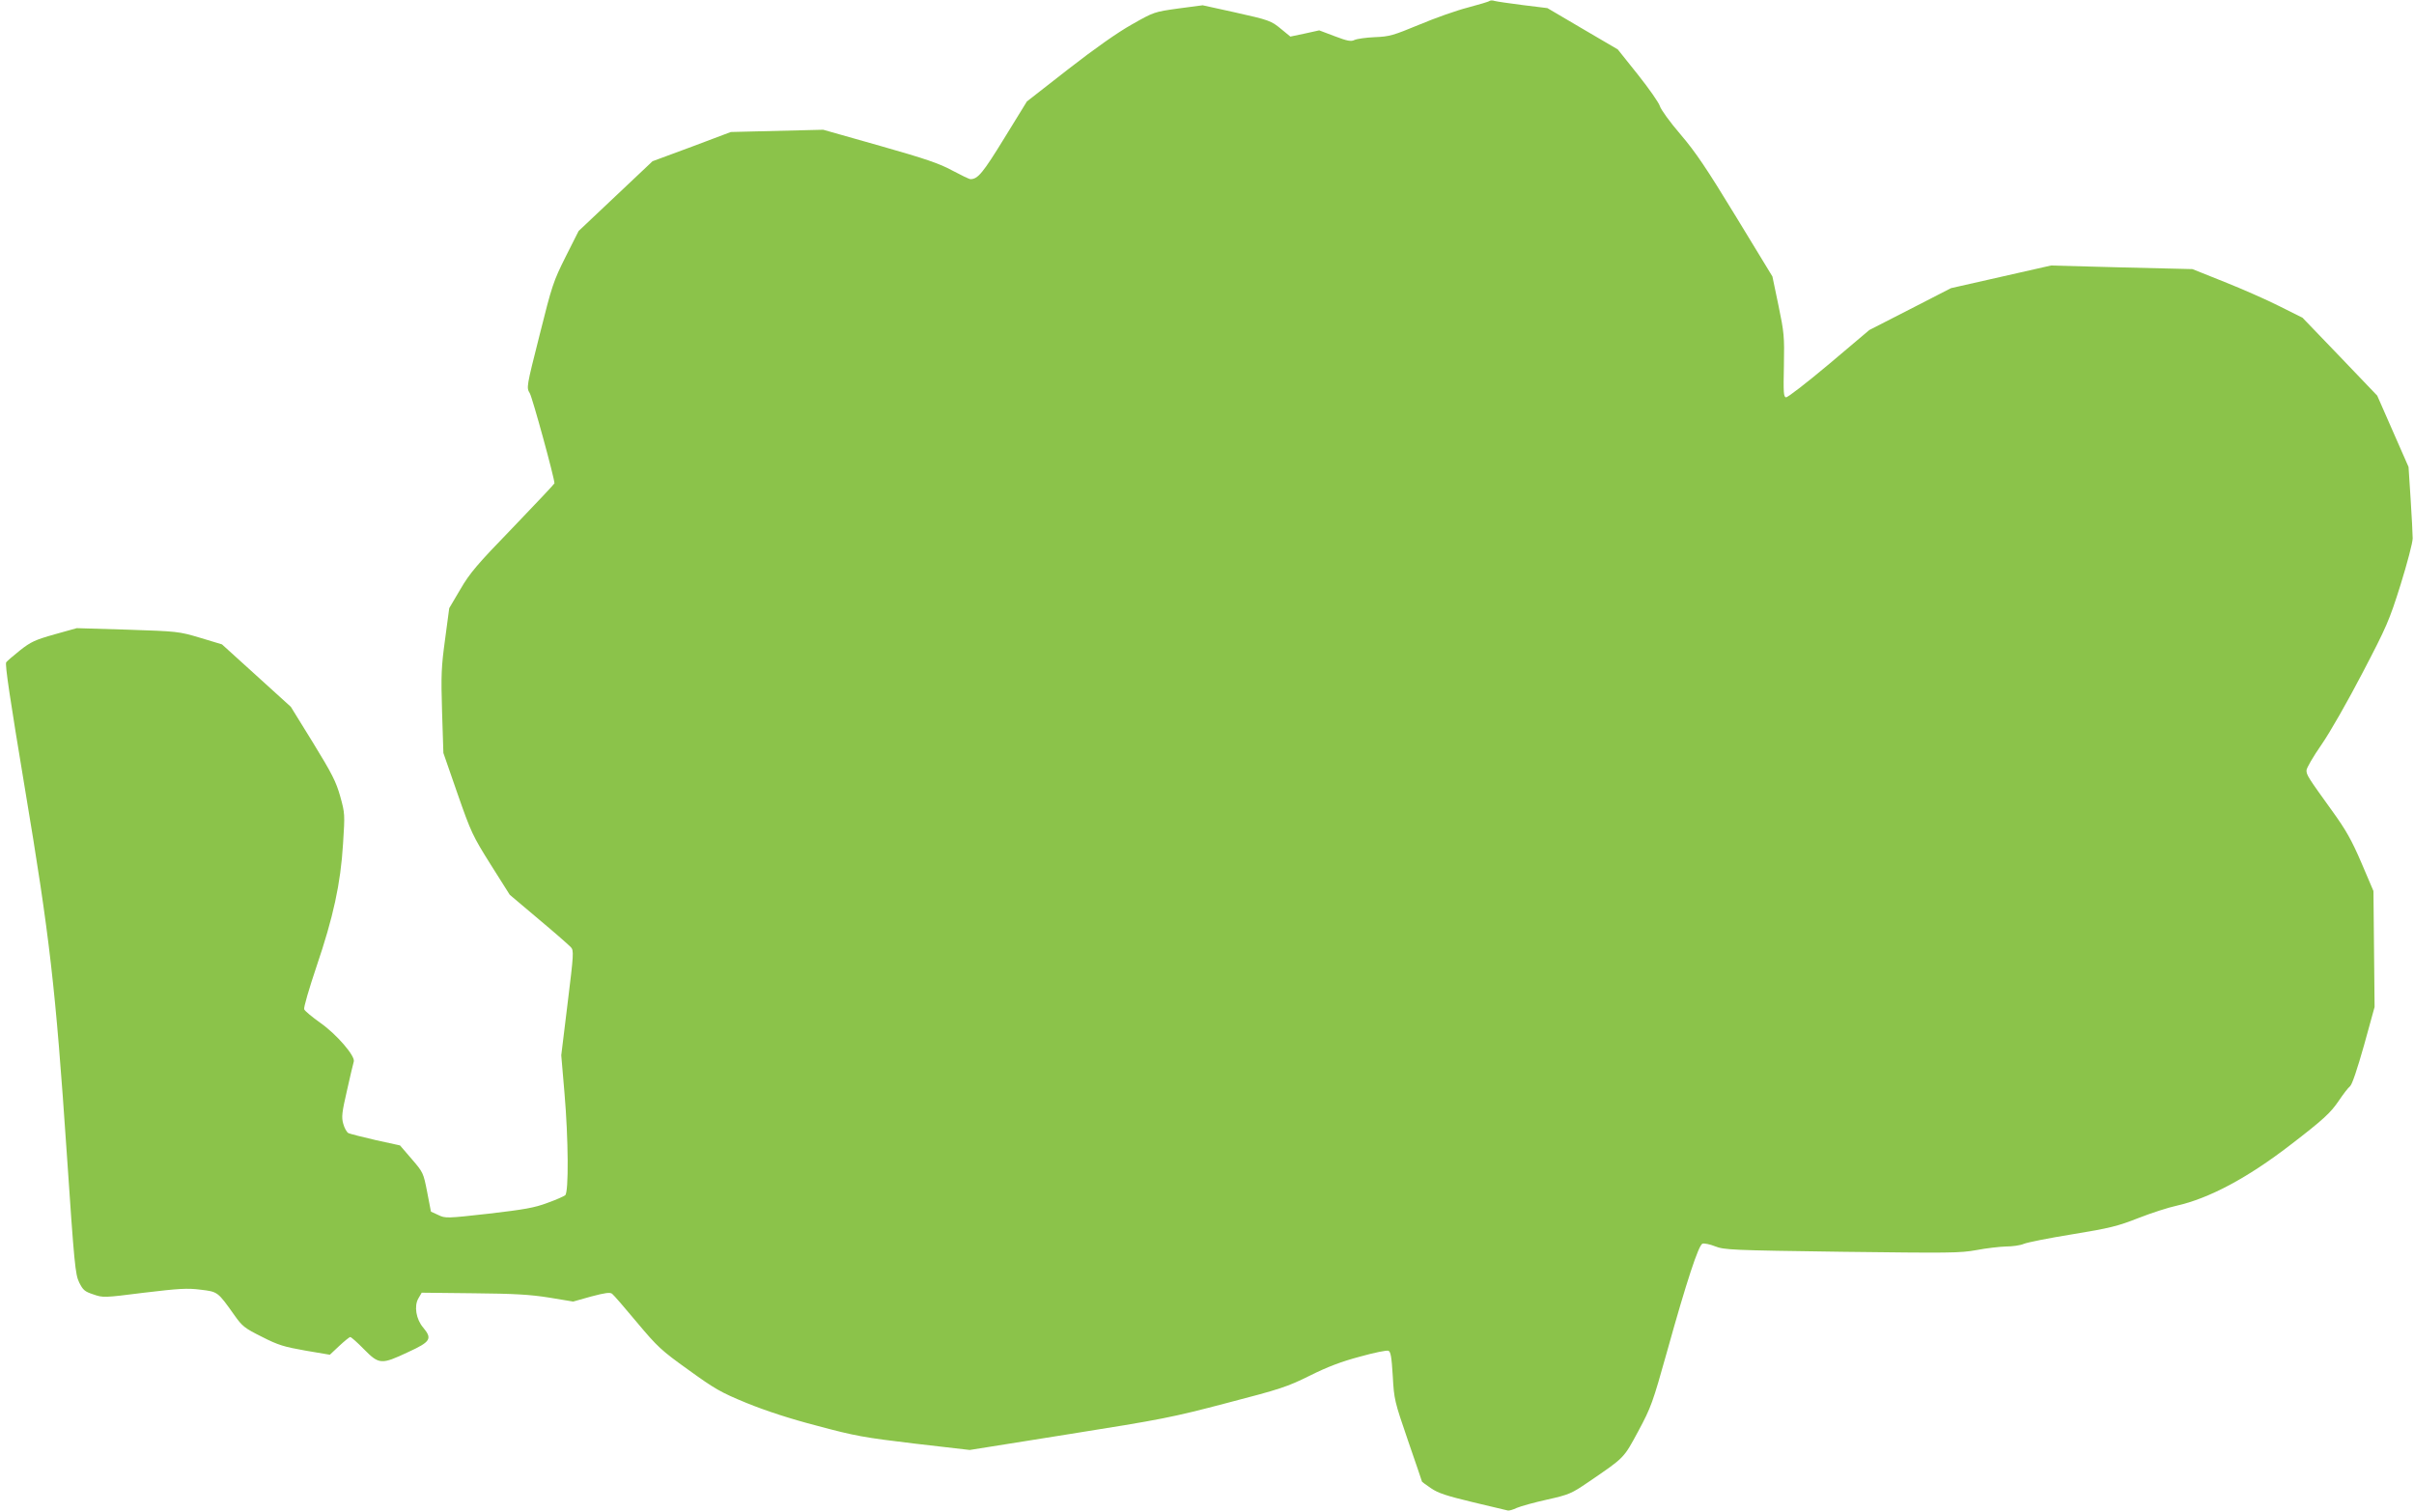 <?xml version="1.0" standalone="no"?>
<!DOCTYPE svg PUBLIC "-//W3C//DTD SVG 20010904//EN"
 "http://www.w3.org/TR/2001/REC-SVG-20010904/DTD/svg10.dtd">
<svg version="1.0" xmlns="http://www.w3.org/2000/svg"
 width="1280pt" height="802pt" viewBox="0 0 1280 802"
 preserveAspectRatio="xMidYMid meet">
<g transform="translate(0,802) scale(0.1,-0.1)"
fill="#8bc34a" stroke="none">
<path d="M7898 8015 c-4 -4 -55 -19 -115 -35 -59 -15 -175 -56 -258 -91 -138
-57 -157 -63 -235 -66 -47 -2 -95 -9 -108 -15 -18 -9 -37 -6 -105 20 l-82 31
-77 -17 -76 -16 -45 37 c-58 48 -64 50 -256 93 l-164 36 -129 -17 c-128 -18
-129 -18 -247 -85 -75 -42 -197 -128 -337 -237 l-219 -171 -120 -195 c-113
-184 -140 -217 -179 -217 -7 0 -50 21 -97 46 -68 37 -141 62 -384 131 l-300
85 -245 -6 -245 -6 -207 -78 -208 -77 -196 -185 -196 -185 -69 -137 c-65 -130
-72 -151 -138 -415 -70 -277 -70 -278 -52 -308 14 -23 131 -450 131 -478 0 -3
-99 -108 -220 -234 -191 -197 -229 -242 -279 -328 l-59 -100 -22 -165 c-20
-147 -22 -189 -16 -384 l7 -219 75 -216 c72 -206 80 -223 176 -376 l101 -160
154 -130 c85 -71 161 -138 170 -148 16 -17 15 -36 -17 -295 l-34 -278 17 -199
c21 -244 23 -527 4 -543 -7 -6 -50 -25 -95 -41 -69 -26 -123 -35 -311 -57
-223 -25 -230 -25 -267 -7 l-39 18 -20 104 c-20 102 -21 104 -82 175 l-62 72
-128 28 c-70 16 -136 33 -145 37 -10 5 -22 28 -28 50 -10 35 -7 60 20 177 17
76 33 144 36 153 8 29 -90 143 -176 204 -45 32 -84 64 -87 73 -4 8 26 110 65
226 89 262 128 439 141 652 10 156 10 161 -15 251 -22 78 -44 121 -144 284
l-118 191 -183 166 -182 165 -116 35 c-114 34 -120 34 -385 43 l-269 8 -118
-33 c-103 -29 -126 -40 -182 -84 -35 -28 -69 -57 -74 -64 -8 -9 21 -200 98
-663 133 -795 163 -1056 223 -1940 40 -593 45 -643 66 -686 20 -40 29 -48 75
-63 51 -18 56 -18 269 9 184 22 230 25 299 16 92 -11 91 -10 179 -134 43 -61
55 -70 147 -116 86 -44 117 -53 230 -73 l130 -22 50 47 c28 26 54 47 58 47 5
0 38 -29 73 -65 80 -81 92 -82 234 -15 120 55 129 71 80 130 -38 44 -49 114
-26 154 l18 31 275 -3 c217 -2 301 -7 401 -23 l127 -21 96 27 c76 20 100 23
111 14 8 -6 67 -74 131 -151 109 -130 129 -149 273 -252 140 -101 170 -119
309 -176 101 -41 228 -83 375 -121 201 -54 247 -62 514 -94 l294 -34 527 84
c492 78 547 89 836 165 285 74 321 86 440 145 94 47 168 75 266 101 75 21 143
35 151 31 12 -4 17 -34 23 -134 7 -125 9 -133 81 -343 41 -118 74 -216 74
-217 0 -1 21 -17 48 -35 38 -26 81 -40 222 -74 96 -23 180 -43 185 -44 6 -2
27 4 48 14 21 9 93 29 161 44 116 26 129 32 217 92 195 133 187 125 266 271
68 127 76 149 153 424 103 370 166 561 187 570 9 3 40 -3 67 -14 48 -19 87
-21 671 -29 572 -7 627 -7 715 9 52 10 123 18 156 19 34 0 77 6 95 14 19 8
135 31 259 51 196 32 240 43 349 86 69 27 159 56 201 65 174 39 378 148 605
323 177 136 213 170 257 235 22 33 49 68 59 76 11 9 38 90 74 217 l56 203 -3
307 -3 308 -64 150 c-52 121 -82 174 -155 275 -129 179 -136 190 -136 215 0
12 36 74 80 137 45 65 140 232 217 380 128 245 142 277 202 468 35 113 64 223
64 245 0 22 -5 116 -11 210 l-11 169 -83 189 -83 189 -198 207 -198 206 -122
61 c-67 34 -199 92 -292 129 l-170 68 -375 9 -375 10 -265 -60 -265 -60 -216
-111 -217 -111 -213 -180 c-118 -99 -221 -179 -229 -177 -13 2 -14 27 -11 168
3 157 1 175 -29 320 l-32 153 -193 317 c-156 256 -213 341 -294 436 -56 65
-105 133 -110 151 -5 17 -57 92 -116 166 l-107 134 -186 109 -187 110 -130 16
c-71 9 -139 19 -150 22 -11 4 -23 3 -27 0z"/>
</g>
</svg>
